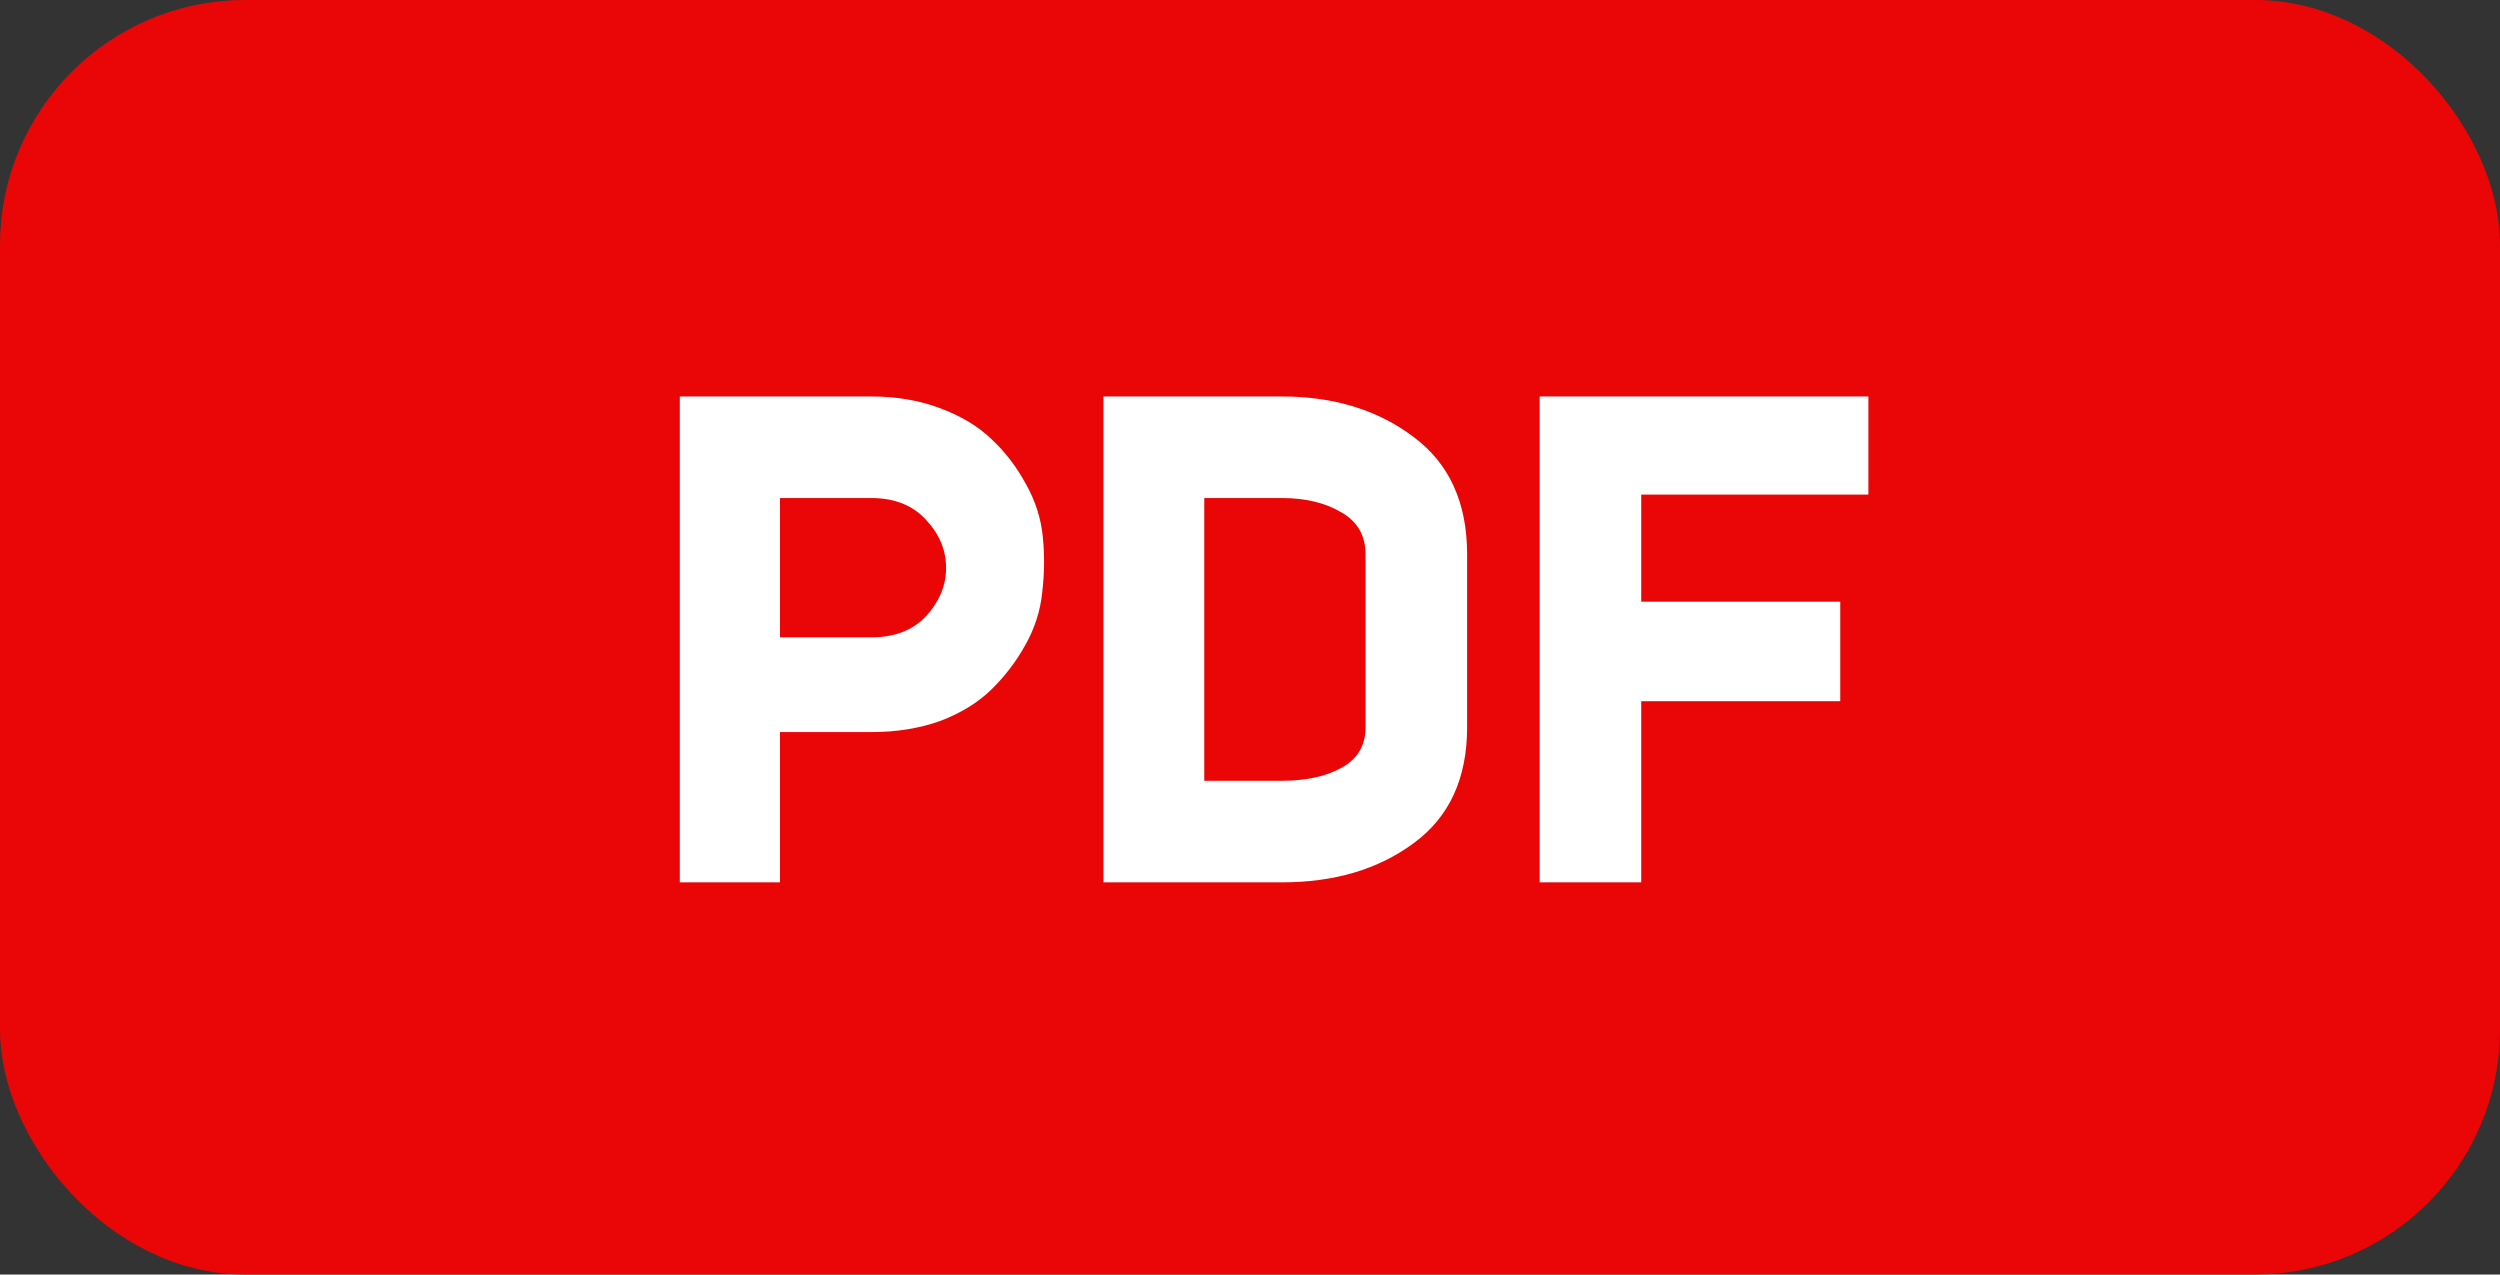 <?xml version="1.0" encoding="UTF-8"?> <svg xmlns="http://www.w3.org/2000/svg" width="51" height="26" viewBox="0 0 51 26" fill="none"><rect x="0" y="0" width="51" height="26" fill="#333333" stroke="none"/> <rect x="0.5" y="0.5" width="50" height="25" rx="4.5" fill="#EA0606" stroke="#EA0606"></rect> <path d="M13.868 18V8.088H17.774C18.287 8.088 18.754 8.167 19.174 8.326C19.603 8.485 19.953 8.695 20.224 8.956C20.504 9.217 20.737 9.521 20.924 9.866C21.12 10.211 21.237 10.575 21.274 10.958C21.311 11.331 21.307 11.709 21.26 12.092C21.223 12.465 21.106 12.825 20.91 13.17C20.723 13.506 20.49 13.809 20.21 14.08C19.939 14.341 19.594 14.551 19.174 14.71C18.754 14.859 18.292 14.934 17.788 14.934H15.912V18H13.868ZM15.912 13.002H17.774C18.25 13.002 18.623 12.857 18.894 12.568C19.165 12.269 19.3 11.943 19.3 11.588C19.3 11.224 19.165 10.897 18.894 10.608C18.623 10.309 18.25 10.16 17.774 10.16H15.912V13.002ZM22.509 8.088H26.149C27.213 8.088 28.109 8.363 28.837 8.914C29.565 9.455 29.929 10.253 29.929 11.308V14.836C29.929 15.881 29.565 16.67 28.837 17.202C28.118 17.734 27.222 18 26.149 18H22.509V8.088ZM24.567 15.928H26.149C26.643 15.928 27.049 15.839 27.367 15.662C27.693 15.485 27.857 15.209 27.857 14.836V11.308C27.857 10.925 27.693 10.641 27.367 10.454C27.04 10.258 26.634 10.16 26.149 10.16H24.567V15.928ZM33.481 10.09V12.274H37.541V14.304H33.481V18H31.409V8.088H38.115V10.09H33.481Z" fill="white"></path> </svg> 